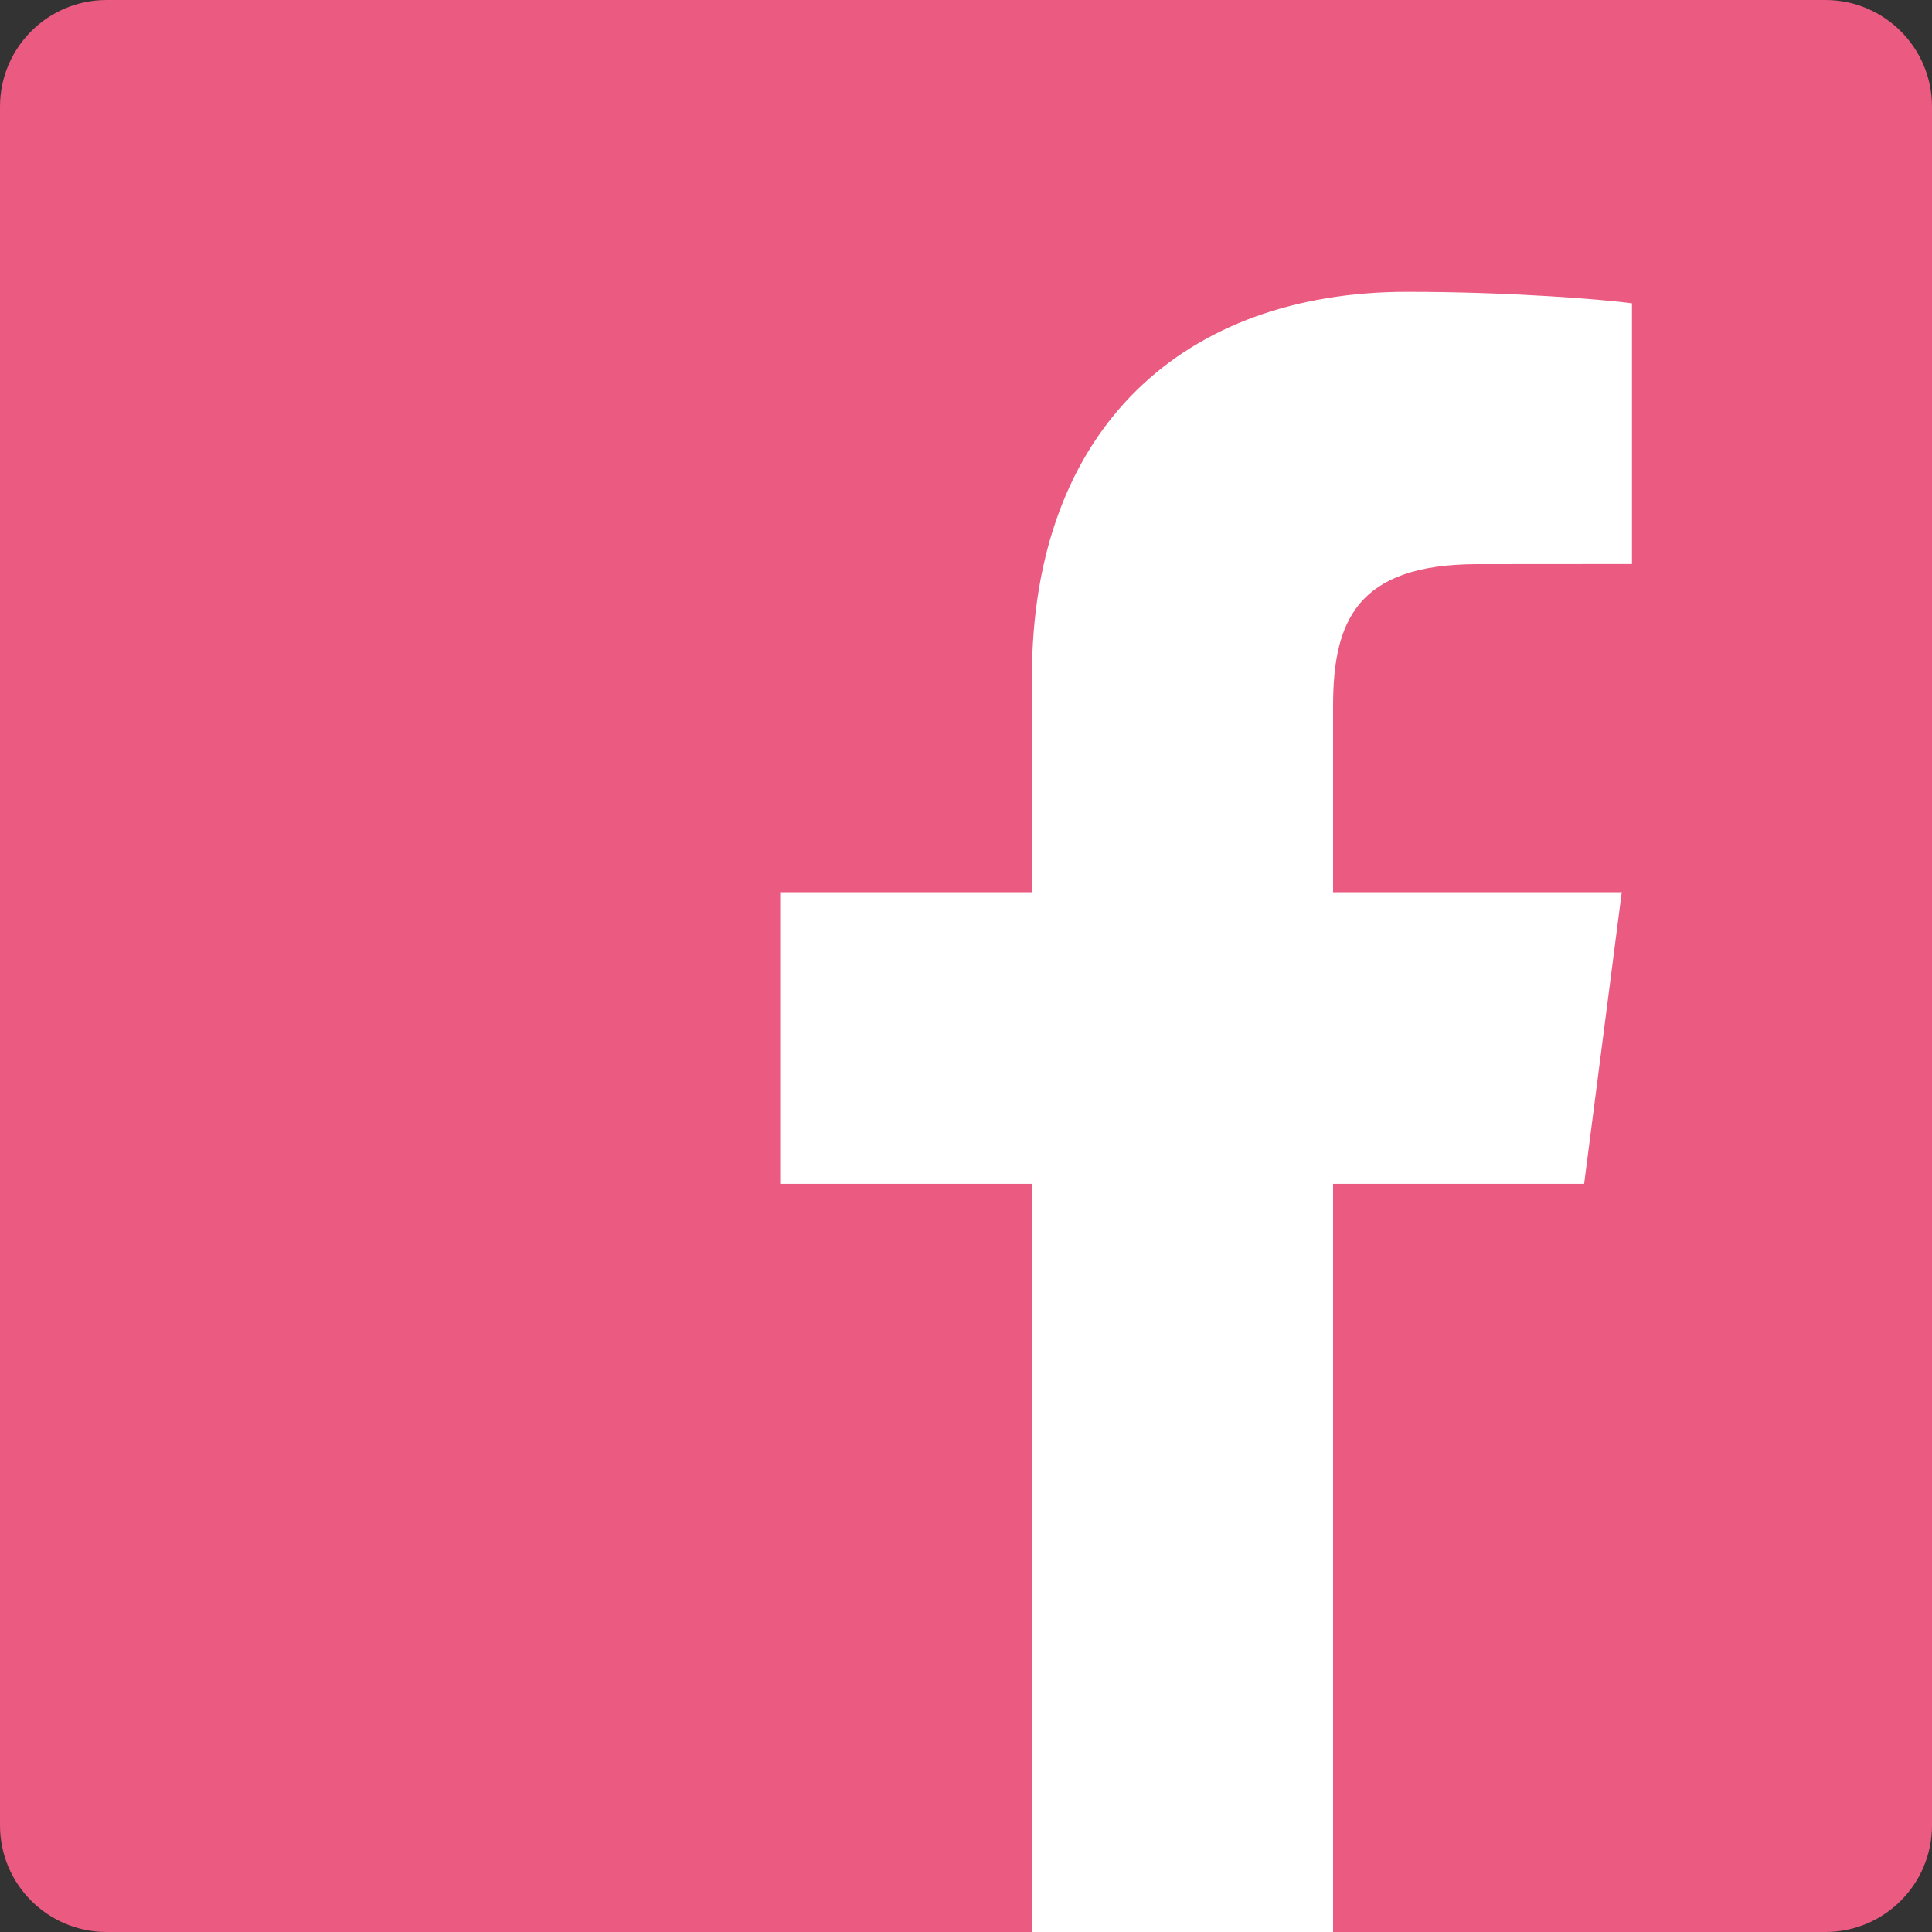 <svg width="17" height="17" viewBox="0 0 17 17" fill="none" xmlns="http://www.w3.org/2000/svg">
<rect x="0" y="0" width="17" height="17" fill="#333333" stroke="none"/>
<path d="M16.062 17C16.58 17 17 16.58 17 16.062V0.938C17 0.42 16.58 0 16.062 0H0.938C0.42 0 0 0.42 0 0.938V16.062C0 16.58 0.42 17 0.938 17H16.062Z" fill="#EB5A80"/>
<path d="M11.73 17V10.417H13.939L14.27 7.851H11.73V6.213C11.73 5.47 11.936 4.964 13.001 4.964L14.36 4.963V2.669C14.125 2.637 13.318 2.568 12.38 2.568C10.421 2.568 9.08 3.763 9.08 5.959V7.851H6.865V10.417H9.08V17H11.73Z" fill="white"/>
</svg>
